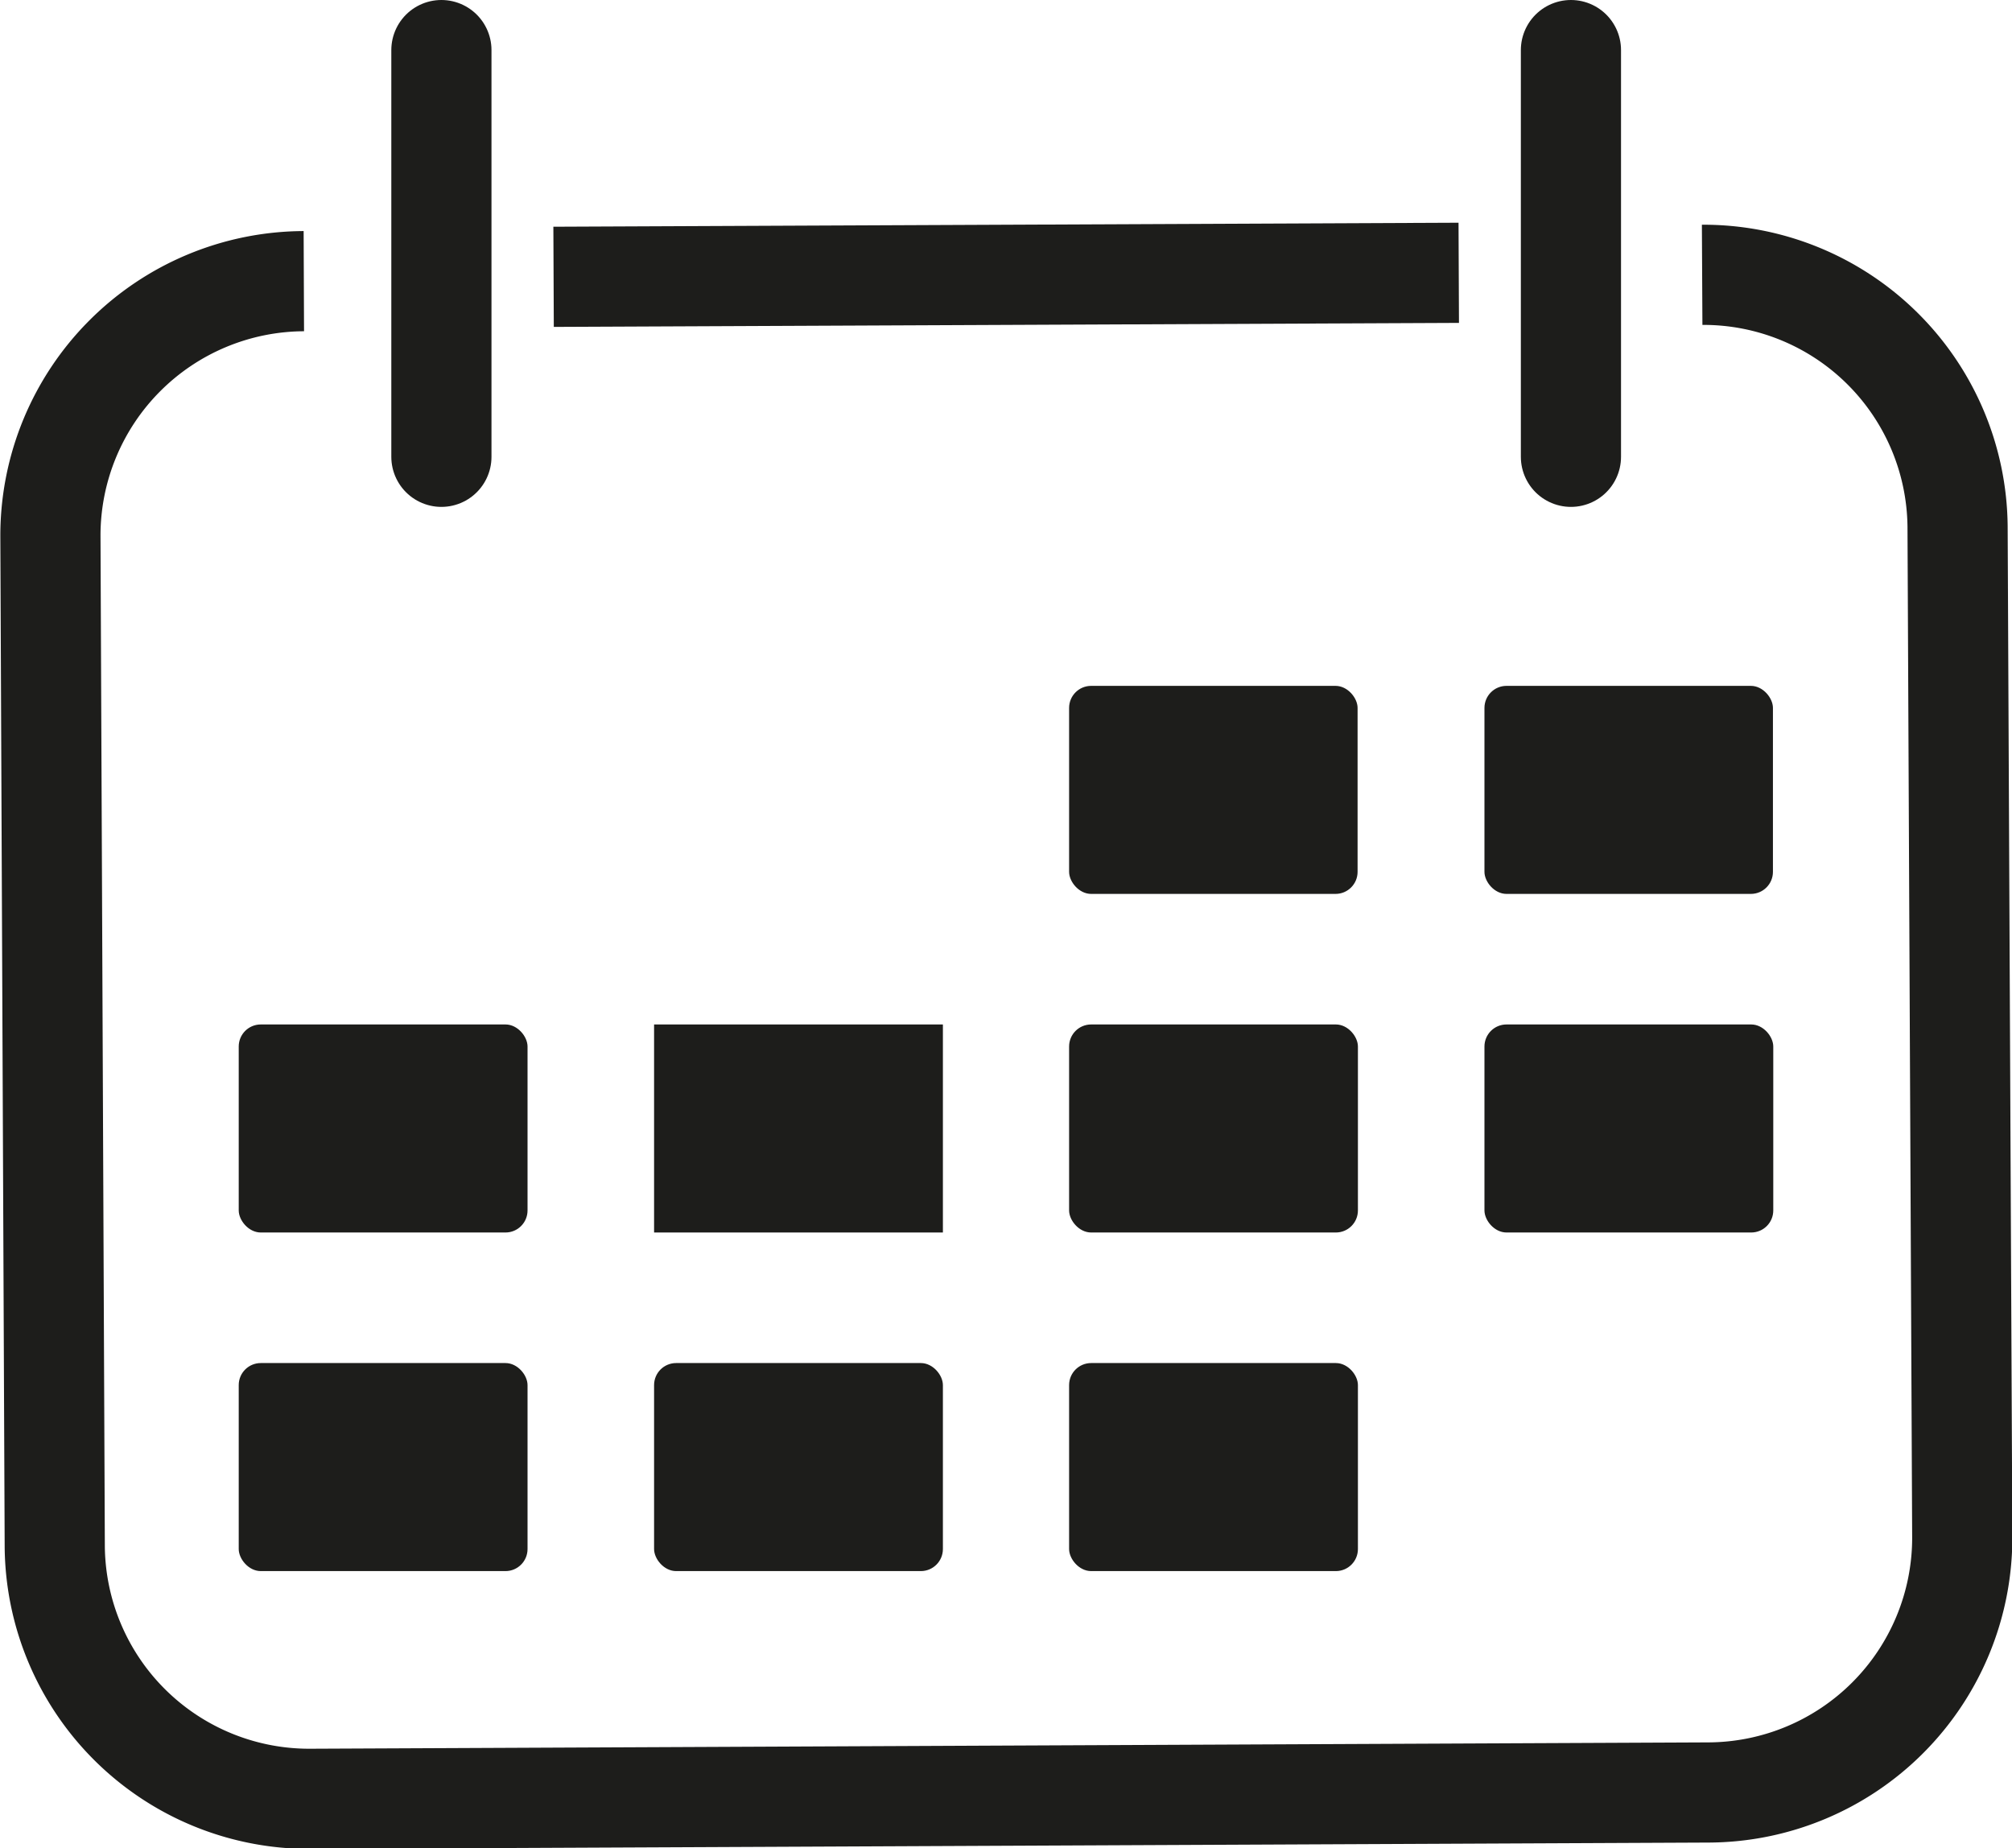 <svg xmlns="http://www.w3.org/2000/svg" viewBox="0 0 60.26 55.35"><defs><style>.cls-1,.cls-2{fill:none;stroke:#1d1d1b;stroke-miterlimit:10;stroke-width:3px;}.cls-2{stroke-linecap:round;}.cls-3{fill:#1d1d1b;}</style></defs><title>CRB_Web_Icon_Info_Agenda_65x65_def</title><g id="Agenda"><path class="cls-1" d="M19.07,12.61l27.11-.12m7.29.06a7.61,7.61,0,0,1,7.65,7.54l.14,30.29A7.63,7.63,0,0,1,53.67,58l-41.89.19a7.62,7.62,0,0,1-7.65-7.54L4,20.35a7.62,7.62,0,0,1,7.59-7.61" transform="translate(-2.49 -4.32)"/><path class="cls-2" d="M49.54,5.82V18M15.71,5.82V18" transform="translate(-2.49 -4.32)"/><rect class="cls-3" x="7.15" y="30.68" width="8.65" height="6.23" rx="0.66" ry="0.66"/><rect class="cls-3" x="19.59" y="30.68" width="8.65" height="6.23"/><rect class="cls-3" x="32.02" y="30.68" width="8.65" height="6.23" rx="0.66" ry="0.66"/><rect class="cls-3" x="44.46" y="30.68" width="8.65" height="6.23" rx="0.66" ry="0.66"/><rect class="cls-3" x="7.15" y="40.82" width="8.65" height="6.23" rx="0.66" ry="0.66"/><rect class="cls-3" x="19.59" y="40.82" width="8.65" height="6.23" rx="0.66" ry="0.66"/><rect class="cls-3" x="32.02" y="40.82" width="8.65" height="6.23" rx="0.66" ry="0.66"/><rect class="cls-3" x="32.02" y="20.54" width="8.64" height="6.23" rx="0.66" ry="0.66"/><rect class="cls-3" x="44.46" y="20.54" width="8.64" height="6.23" rx="0.66" ry="0.66"/></g></svg>